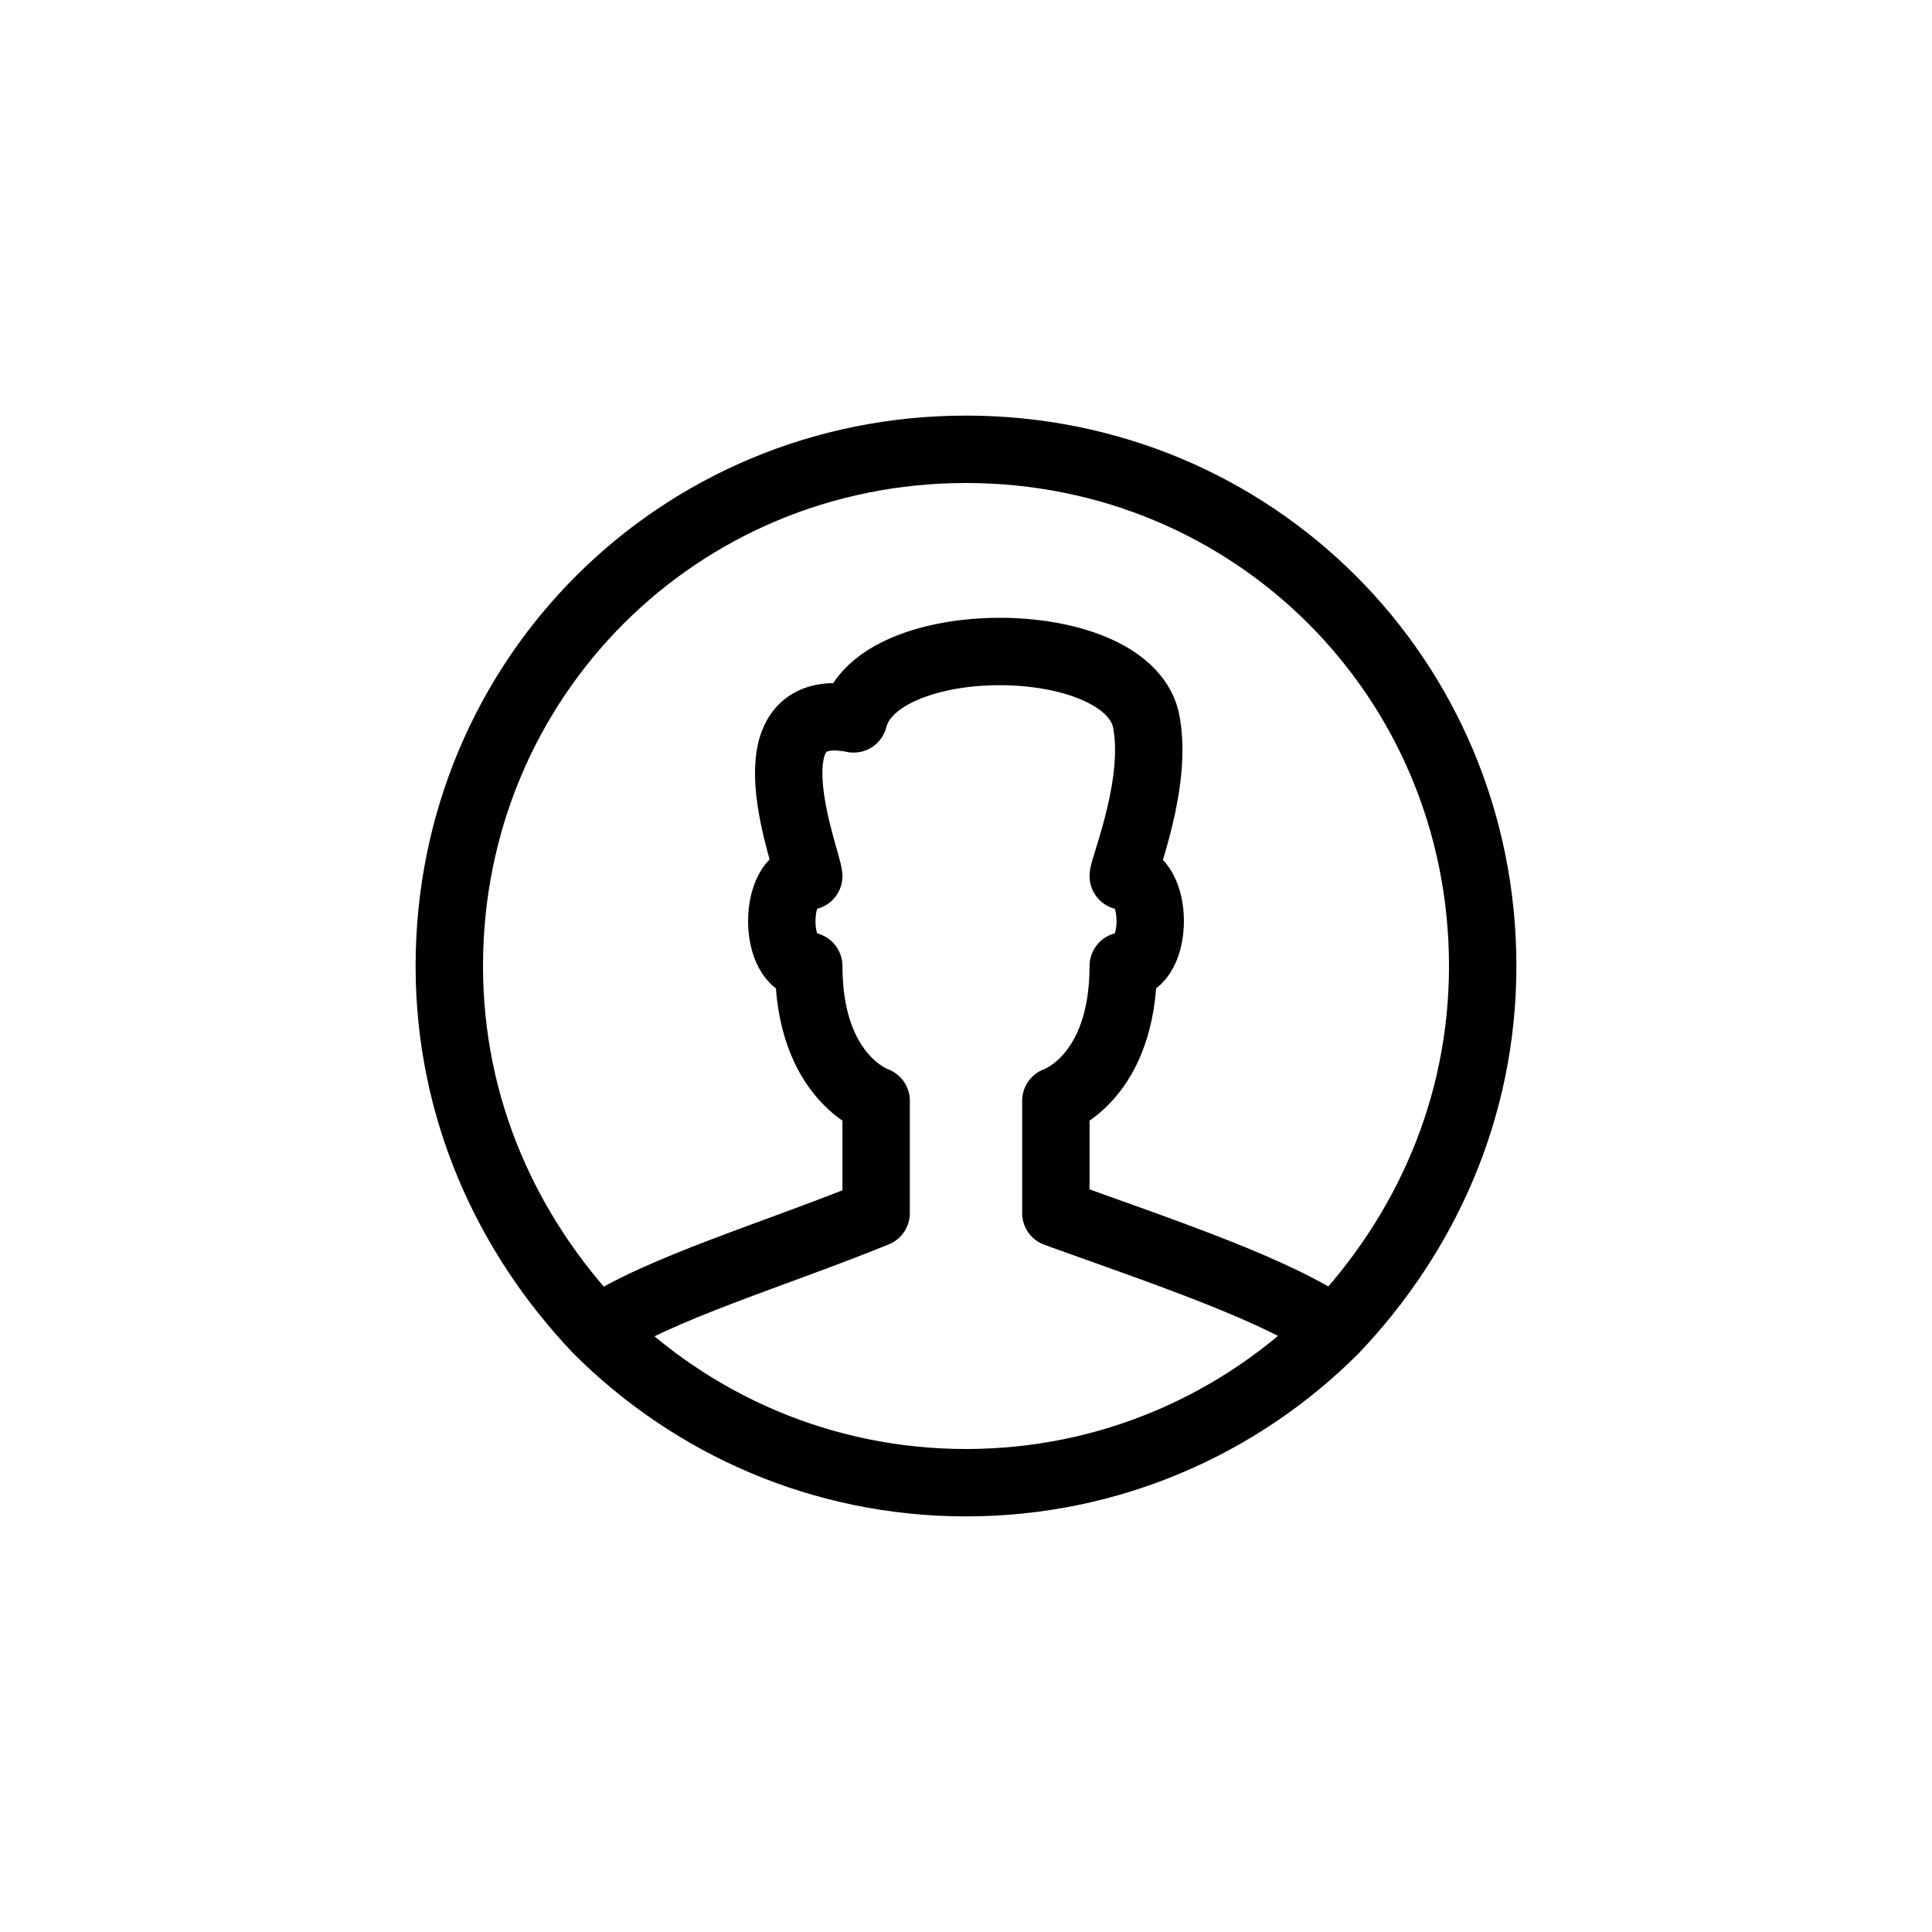 <svg class="gh__utility-bar__sign-in__icon" viewBox="0 0 43 43" xmlns="http://www.w3.org/2000/svg" fill-rule="evenodd" clip-rule="evenodd" stroke-linejoin="round" stroke-miterlimit="10"><path fill="none" d="M0 0h43.856v43.753H0z"></path><path d="M35 44s-1.5-.5-1.5-3c-.8 0-.8-2 0-2 0-.3-1.5-4 1-3.5.5-2 6-2 6.5 0 .3 1.4-.5 3.3-.5 3.5.8 0 .8 2 0 2 0 2.5-1.5 3-1.5 3v2.5c2.5.9 4.9 1.7 6.2 2.6 2-2.1 3.3-4.9 3.3-8.1 0-6.4-5.1-11.5-11.5-11.5S25.5 34.6 25.5 41c0 3.2 1.3 6 3.3 8.1 1.3-.9 4-1.7 6.2-2.6V44zM28.8 49.1c2.1 2.1 5 3.4 8.2 3.4 3.2 0 6.1-1.3 8.2-3.4" fill="none" stroke="#000" stroke-width="1.5" transform="translate(-15.5 -19.5)"></path></svg>
